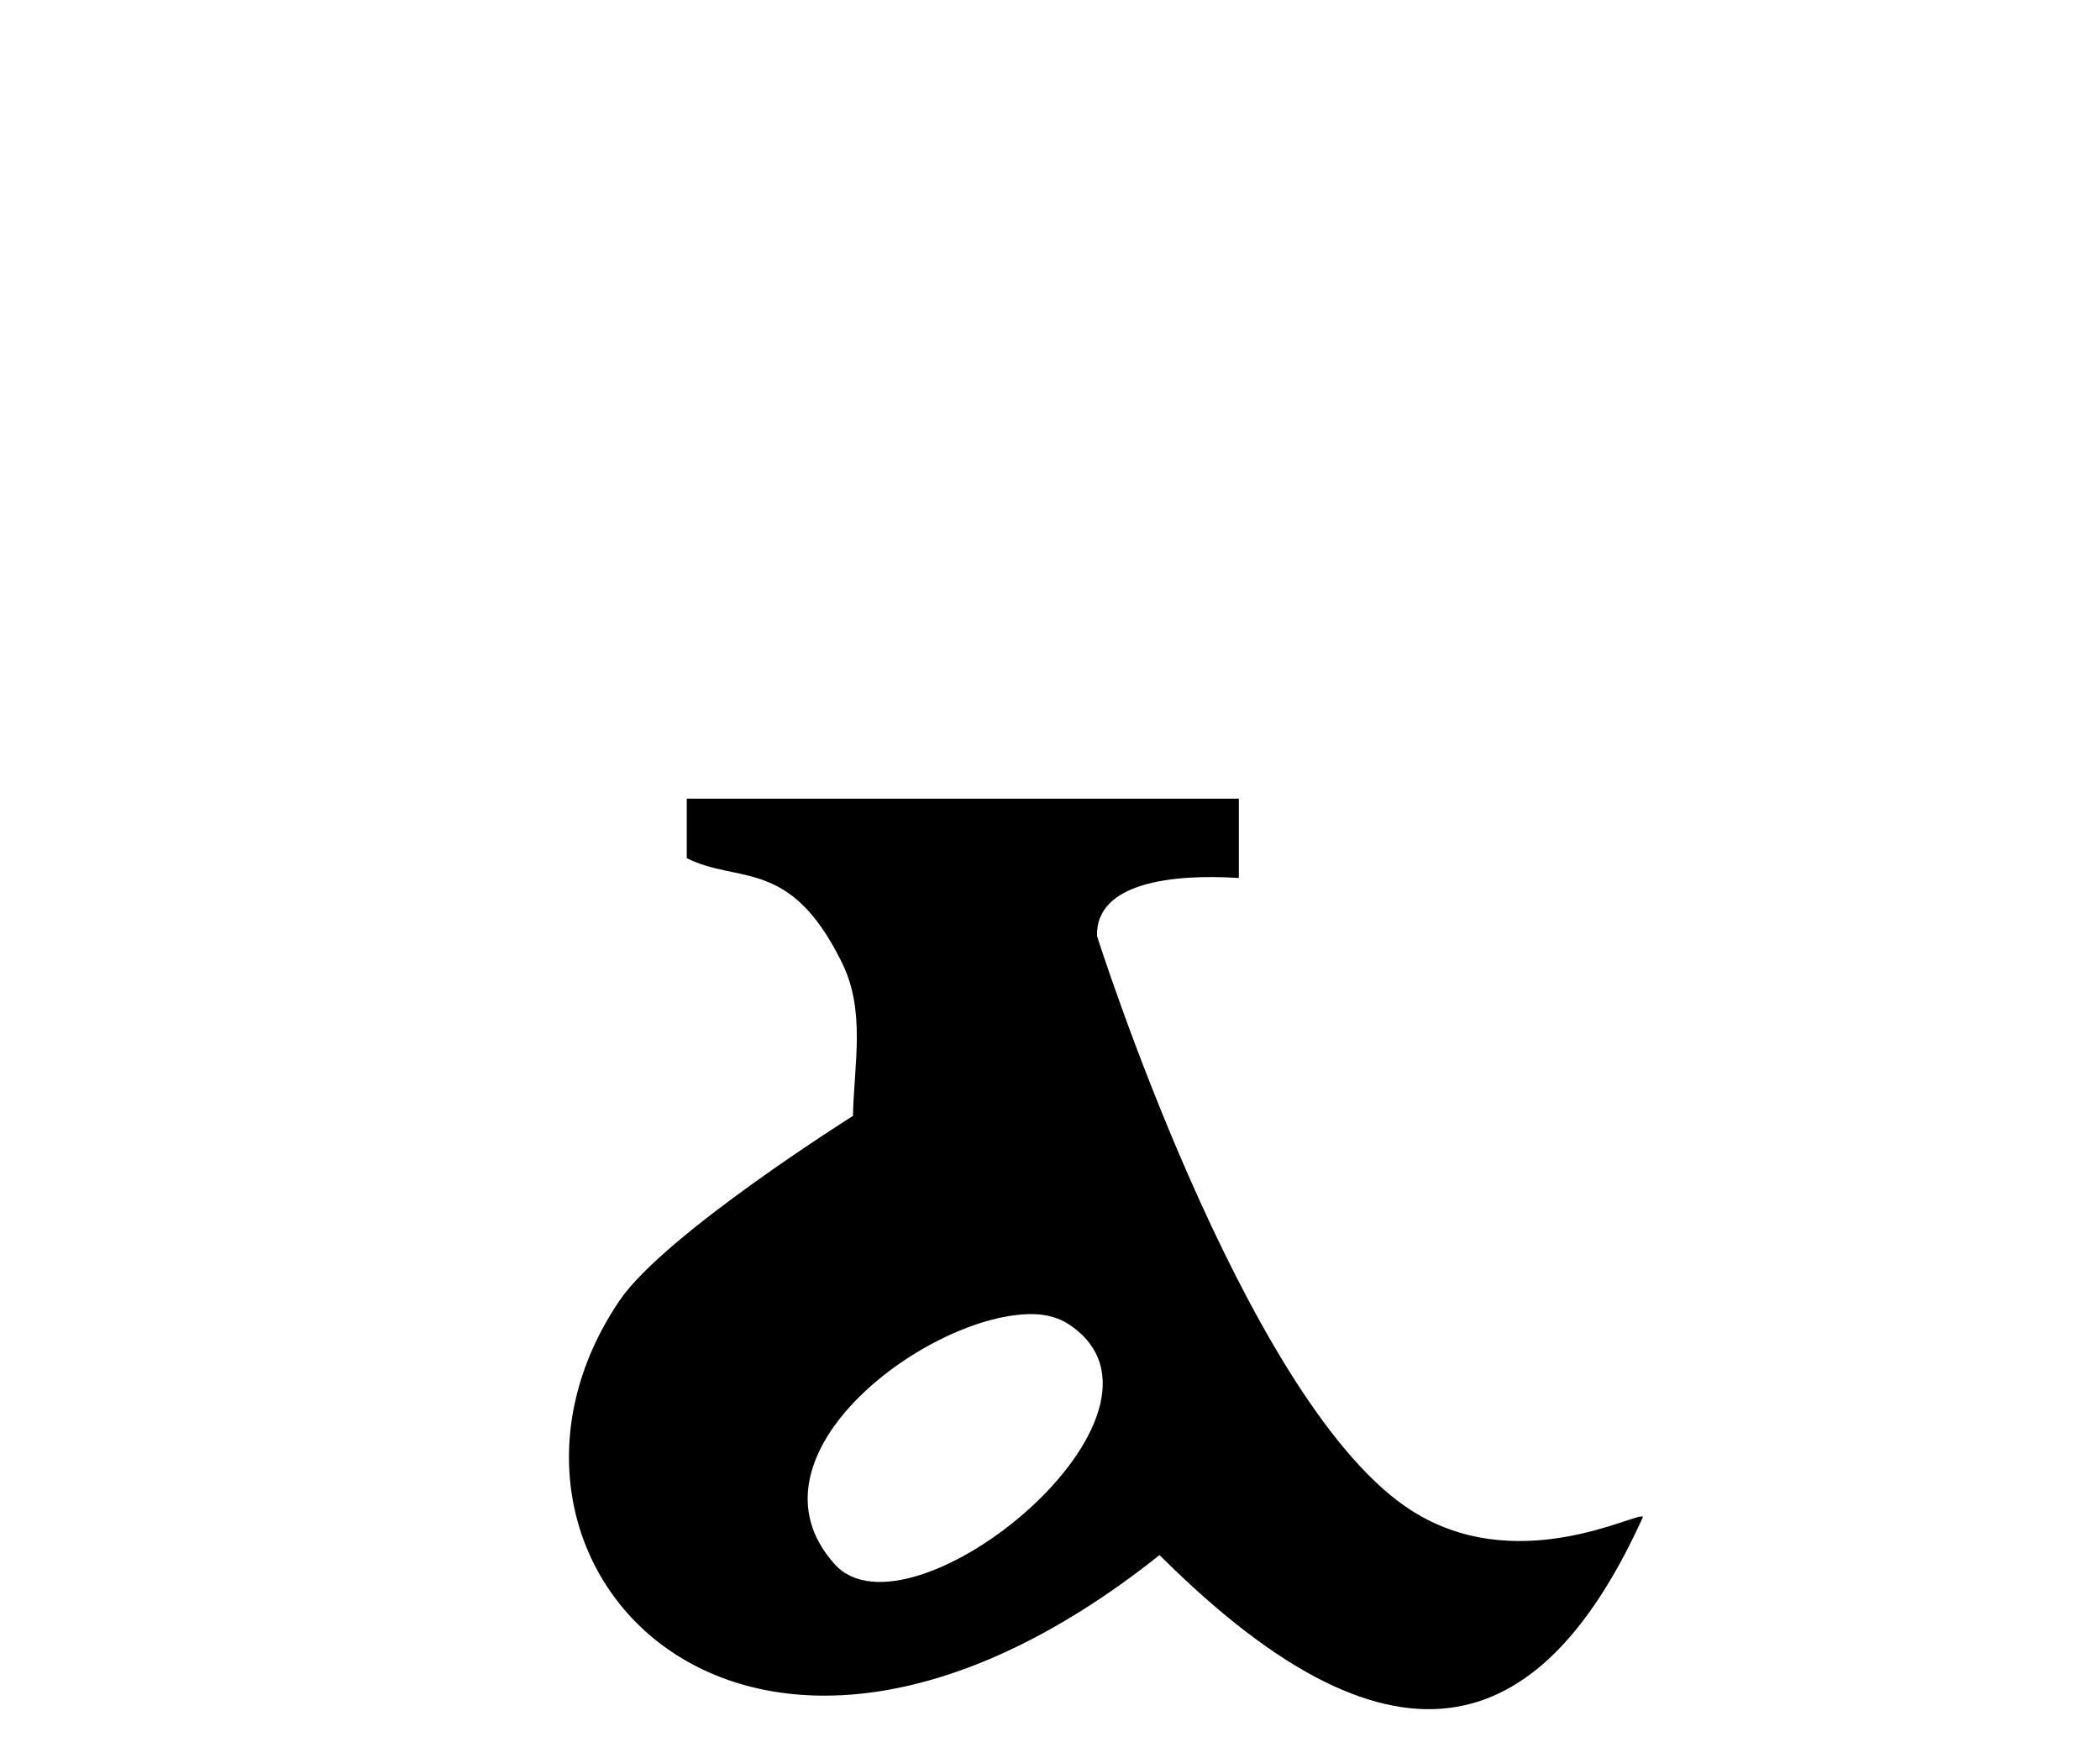 <?xml version="1.0" encoding="UTF-8" standalone="no"?>
<!-- Created with Inkscape (http://www.inkscape.org/) -->
<svg
   xmlns:svg="http://www.w3.org/2000/svg"
   xmlns="http://www.w3.org/2000/svg"
   version="1.0"
   width="43"
   height="36"
   viewBox="0 0 380 315"
   id="svg2">
  <defs
     id="defs4" />
  <path
     d="M 124.272,142.964 L 124.272,153.727 C 133.573,158.412 142.843,153.585 152.144,172.217 C 156.781,181.209 154.516,190.892 154.352,200.365 C 154.352,200.365 120.268,221.771 112.129,233.757 C 80.77,279.938 133.869,340.314 209.821,279.843 C 253.788,323.727 279.791,311.542 297.302,272.944 C 296.774,271.624 273.904,284.679 254.251,271.012 C 224.67,250.441 198.506,167.801 198.506,167.801 C 198.252,158.188 212.012,156.539 224.171,157.314 L 224.171,142.964 L 124.272,142.964 z M 186.916,236.24 C 189.563,236.281 191.767,236.98 193.539,238.172 C 217.092,254.013 164.704,296.674 151.04,281.499 C 133.24,261.728 168.382,235.955 186.916,236.24 z "
     style="fill:#000000;fill-opacity:1;fill-rule:evenodd;stroke:none;stroke-width:1px;stroke-linecap:butt;stroke-linejoin:miter;stroke-opacity:1"
     id="path24930" />
</svg>
